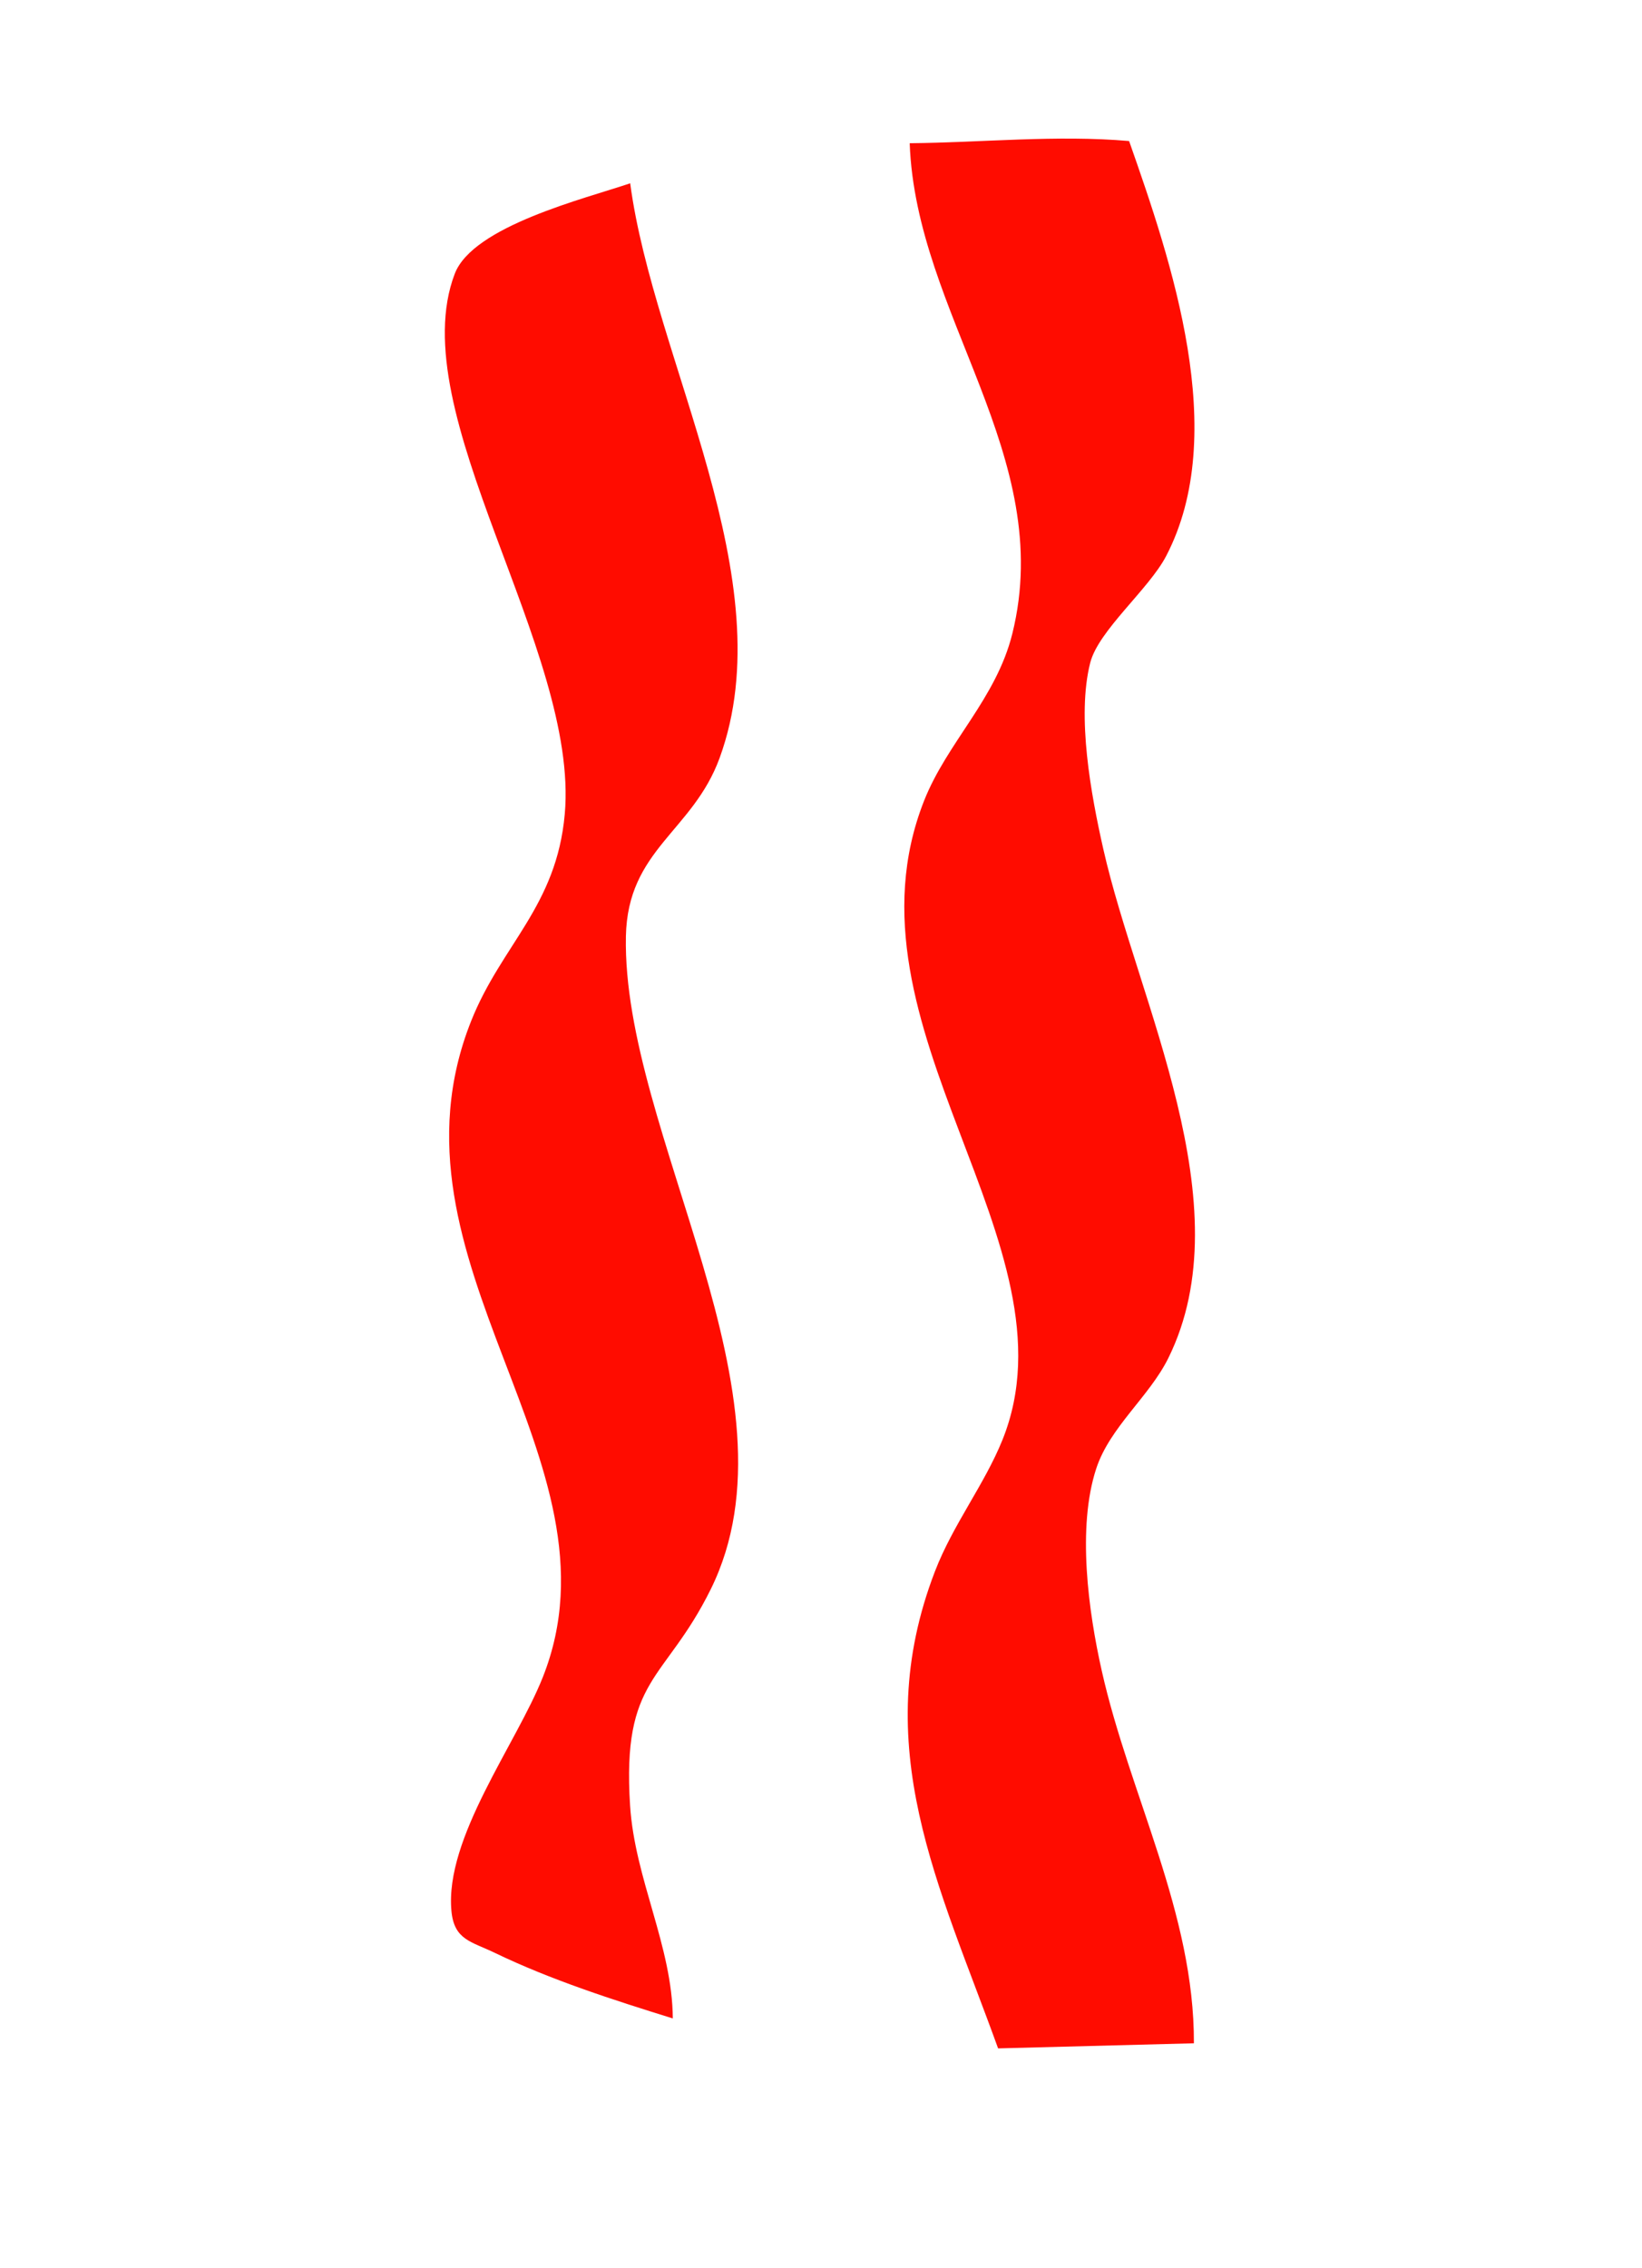 <svg xmlns="http://www.w3.org/2000/svg" id="Ebene_1" viewBox="0 0 1059.7 1463.85"><defs><style>.cls-1{fill:#ff0c00;}</style></defs><path class="cls-1" d="M644.14,1321.93c-38.01-105.27-84.23-194.97-40.72-307.92,11.62-30.18,31.95-55.98,43.56-84.83,50.78-126.23-108.1-266.35-50.67-412.24,14.92-37.91,46.59-65.9,57.03-108.04,28.44-114.82-62.25-205.59-66.25-316.47,47.11-.44,94.64-5.48,141.6-1.41,27.46,78.15,65.13,188.71,23.92,267.8-11.19,21.48-43.71,48.05-49.01,68.9-8.83,34.72.54,85.23,8.42,120.13,22.29,98.73,90.82,229.7,42.01,328.55-12.36,25.03-37.74,44.51-46.55,71.35-12.44,37.89-5.1,91.97,3.53,130.37,18.03,80.31,59.82,156.51,59.5,240.52"></path><path class="cls-1" d="M406.71,118.3c15.15,114.4,99.69,255.76,57.73,370.8-17.35,47.58-59.38,58.96-60.5,115.2-2.5,126.66,116.21,297.14,54.73,421.38-29.7,60.02-57.32,56.45-52.04,139.44,3.03,47.57,27.25,90.82,27.58,137.48-38.37-11.92-78.67-24.84-114.88-42.33-15.26-7.37-26.25-8.29-27.99-27.01-4.38-47.21,41.8-107.6,58.97-150.87,55.69-140.34-108.19-267.92-46.23-423.52,19.63-49.29,55.08-73.87,60.4-133.49,9.45-106.1-105.28-259.09-70.99-348.71,11.8-30.83,84.08-48.48,113.22-58.38Z"></path></svg>